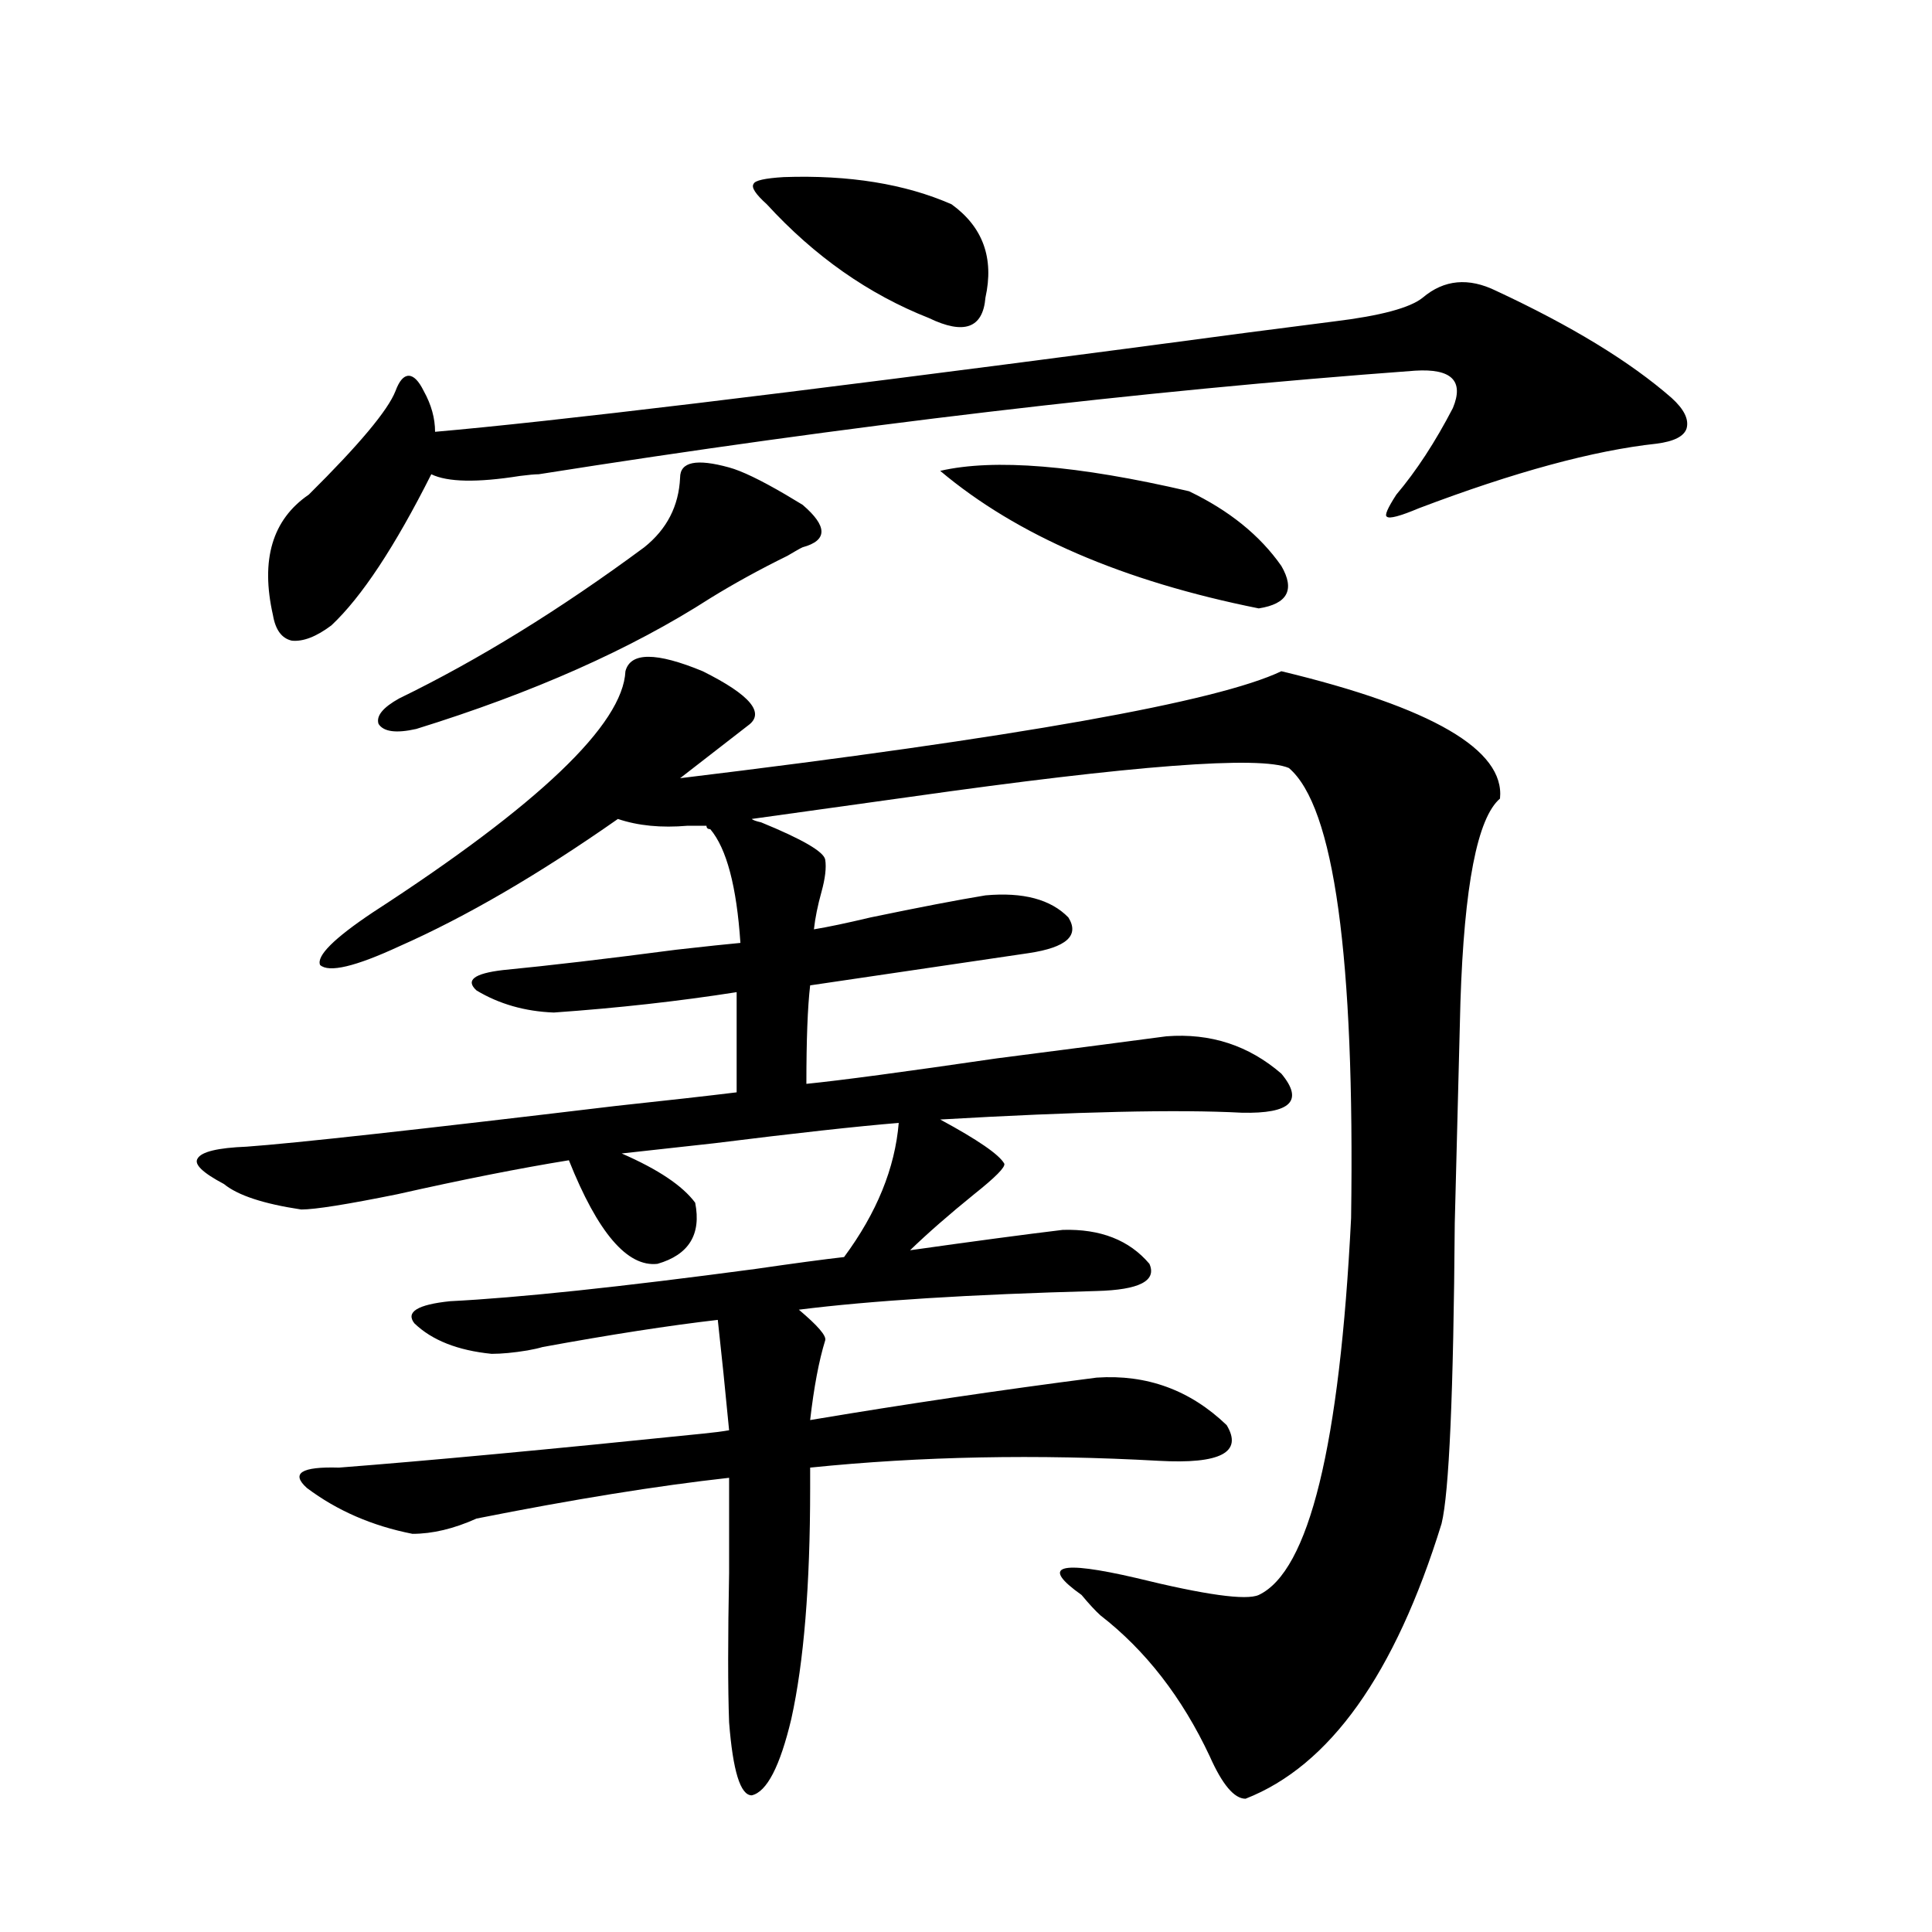 <?xml version="1.0" encoding="utf-8"?>
<!-- Generator: Adobe Illustrator 16.0.0, SVG Export Plug-In . SVG Version: 6.00 Build 0)  -->
<!DOCTYPE svg PUBLIC "-//W3C//DTD SVG 1.1//EN" "http://www.w3.org/Graphics/SVG/1.1/DTD/svg11.dtd">
<svg version="1.1" id="图层_1" xmlns="http://www.w3.org/2000/svg" xmlns:xlink="http://www.w3.org/1999/xlink" x="0px" y="0px"
	 width="1000px" height="1000px" viewBox="0 0 1000 1000" enable-background="new 0 0 1000 1000" xml:space="preserve">
<path d="M286.651,524.086c-14.969-0.577-28.292-4.395-39.999-11.426c-5.854-5.273-1.311-8.789,13.658-10.547
	c24.055-2.335,53.978-5.851,89.754-10.547c15.609-1.758,26.661-2.925,33.17-3.516c-1.951-29.292-7.164-48.917-15.609-58.887
	c-1.311,0-1.951-0.577-1.951-1.758h-9.756c-13.658,1.181-25.7,0-36.097-3.516c-40.975,28.716-78.702,50.688-113.168,65.918
	c-22.773,10.547-36.432,13.774-40.975,9.668c-1.951-4.683,7.149-13.761,27.316-27.246c85.852-55.659,129.418-97.257,130.729-124.805
	c2.592-9.956,15.93-9.956,39.999,0c24.71,12.305,32.515,21.685,23.414,28.125l-35.121,27.246
	c174.295-21.094,278.042-39.551,311.212-55.371c78.047,18.759,115.76,40.731,113.168,65.918
	c-11.707,9.97-18.536,45.126-20.487,105.469c-0.655,24.609-1.631,62.704-2.927,114.258c-0.655,87.891-2.927,139.746-6.829,155.566
	c-24.069,77.921-57.895,125.382-101.461,142.383c-5.854,0-12.042-7.333-18.536-21.973c-14.313-30.474-33.17-54.794-56.584-72.949
	c-2.606-2.349-5.854-5.864-9.756-10.547c-21.463-15.229-12.042-18.155,28.292-8.789c35.762,8.789,56.904,11.714,63.413,8.789
	c26.006-12.305,41.95-77.344,47.804-195.117c1.951-135.352-8.78-212.983-32.194-232.91c-14.969-6.44-80.333-1.456-196.093,14.941
	c-37.728,5.273-65.044,9.091-81.949,11.426c0.641,0.591,2.271,1.181,4.878,1.758c21.463,8.789,32.515,15.243,33.17,19.336
	c0.641,4.106,0,9.668-1.951,16.699s-3.262,13.485-3.902,19.336c7.149-1.167,16.905-3.214,29.268-6.152
	c25.365-5.273,45.197-9.077,59.511-11.426c19.512-1.758,33.811,2.06,42.926,11.426c5.854,9.38-0.976,15.532-20.487,18.457
	l-113.168,16.699c-1.311,11.138-1.951,28.125-1.951,50.977c17.561-1.758,50.396-6.152,98.534-13.184
	c40.975-5.273,70.242-9.077,87.803-11.426c22.759-1.758,42.591,4.696,59.511,19.336c11.707,14.063,4.878,20.806-20.487,20.215
	c-33.17-1.758-85.211-0.577-156.094,3.516c19.512,10.547,30.563,18.169,33.17,22.852c0.641,1.758-4.558,7.031-15.609,15.82
	c-13.018,10.547-24.069,20.215-33.17,29.004c33.17-4.683,59.511-8.198,79.022-10.547c19.512-0.577,34.466,5.273,44.877,17.578
	c3.902,8.789-5.213,13.485-27.316,14.063c-65.699,1.758-117.07,4.985-154.143,9.668c9.756,8.212,14.299,13.485,13.658,15.82
	c-3.262,10.547-5.854,24.321-7.805,41.309c48.779-8.198,98.199-15.519,148.289-21.973c26.006-1.758,48.444,6.454,67.315,24.609
	c8.445,14.063-3.262,20.215-35.121,18.457c-63.093-3.516-123.259-2.335-180.483,3.516v10.547c0,50.386-3.262,90.226-9.756,119.531
	c-5.854,24.609-12.683,37.793-20.487,39.551c-5.854,0-9.756-12.606-11.707-37.793c-0.655-17.578-0.655-43.368,0-77.344
	c0-20.503,0-36.323,0-47.461v-1.758c-37.072,4.106-80.653,11.138-130.729,21.094c-11.707,5.273-22.773,7.91-33.17,7.91
	c-20.822-4.093-39.023-12.003-54.633-23.73c-8.46-7.608-2.927-11.124,16.585-10.547c45.518-3.516,108.29-9.366,188.288-17.578
	c5.854-0.577,10.396-1.167,13.658-1.758c-1.951-20.503-3.902-39.551-5.854-57.129c-25.365,2.938-55.608,7.622-90.729,14.063
	c-1.951,0.591-4.558,1.181-7.805,1.758c-7.164,1.181-13.338,1.758-18.536,1.758c-17.561-1.758-30.898-7.031-39.999-15.82
	c-4.558-5.851,1.616-9.668,18.536-11.426c35.121-1.758,87.803-7.319,158.045-16.699c20.152-2.925,35.441-4.972,45.853-6.152
	c16.905-22.852,26.341-45.991,28.292-69.434c-21.463,1.758-53.337,5.273-95.607,10.547c-21.463,2.349-37.407,4.106-47.804,5.273
	c18.856,8.212,31.539,16.699,38.048,25.488c3.247,16.411-3.262,26.958-19.512,31.641c-15.609,1.758-30.898-16.108-45.853-53.613
	c-25.365,4.106-54.968,9.97-88.778,17.578c-26.021,5.273-42.605,7.91-49.755,7.91c-19.512-2.925-32.85-7.319-39.999-13.184
	c-11.066-5.851-15.609-10.245-13.658-13.184c1.951-3.516,10.396-5.562,25.365-6.152c24.71-1.758,88.443-8.789,191.215-21.094
	c27.316-2.925,48.124-5.273,62.438-7.031v-51.855C351.36,518.235,319.821,521.751,286.651,524.086z M774.444,150.551
	c39.023,18.169,69.267,36.626,90.729,55.371c6.494,5.864,9.101,11.138,7.805,15.82c-1.311,4.106-6.509,6.743-15.609,7.91
	c-32.529,3.516-73.504,14.653-122.924,33.398c-9.756,4.106-15.289,5.575-16.585,4.395c-1.311-0.577,0.32-4.395,4.878-11.426
	c10.396-12.305,20.152-27.246,29.268-44.824c5.854-14.063-0.655-20.503-19.512-19.336
	c-143.091,10.547-294.307,28.427-453.647,53.613c-1.951,0-5.213,0.302-9.756,0.879c-22.118,3.516-37.407,3.228-45.853-0.879
	c-18.871,37.505-36.097,63.583-51.706,78.223c-7.805,5.864-14.634,8.501-20.487,7.91c-5.213-1.167-8.46-5.562-9.756-13.184
	c-6.509-28.702-0.335-49.507,18.536-62.402c26.006-25.776,40.975-43.644,44.877-53.613c1.951-5.273,4.223-7.91,6.829-7.91
	c2.592,0,5.198,2.637,7.805,7.91c3.902,7.031,5.854,14.063,5.854,21.094c60.486-5.273,179.828-19.624,358.04-43.066
	c48.124-6.44,83.9-11.124,107.314-14.063c24.055-2.925,39.344-7.031,45.853-12.305C747.448,144.7,760.131,143.52,774.444,150.551z
	 M377.381,241.957c6.494,1.758,16.25,6.454,29.268,14.063c3.902,2.349,6.829,4.106,8.78,5.273c13.003,11.138,13.003,18.457,0,21.973
	c-1.311,0.591-3.902,2.06-7.805,4.395c-14.313,7.031-27.651,14.364-39.999,21.973C326.65,336,275.92,358.563,215.434,377.309
	c-10.411,2.349-16.92,1.47-19.512-2.637c-1.311-4.093,2.271-8.487,10.731-13.184c40.975-19.913,83.245-45.991,126.826-78.223
	c11.707-9.366,17.881-21.382,18.536-36.035C352.016,239.032,360.461,237.274,377.381,241.957z M405.673,91.664
	c33.811-1.167,62.758,3.516,86.827,14.063c16.25,11.728,22.104,27.837,17.561,48.34c-1.311,15.82-11.066,19.336-29.268,10.547
	c-31.219-12.305-59.19-31.929-83.9-58.887c-5.854-5.273-8.14-8.789-6.829-10.547C390.704,93.422,395.917,92.255,405.673,91.664z
	 M486.646,243.715c27.957-6.44,70.883-2.925,128.777,10.547c20.808,9.97,36.737,22.852,47.804,38.672
	c7.149,12.305,3.247,19.638-11.707,21.973C581.278,300.844,526.311,277.113,486.646,243.715z"/>
</svg>
